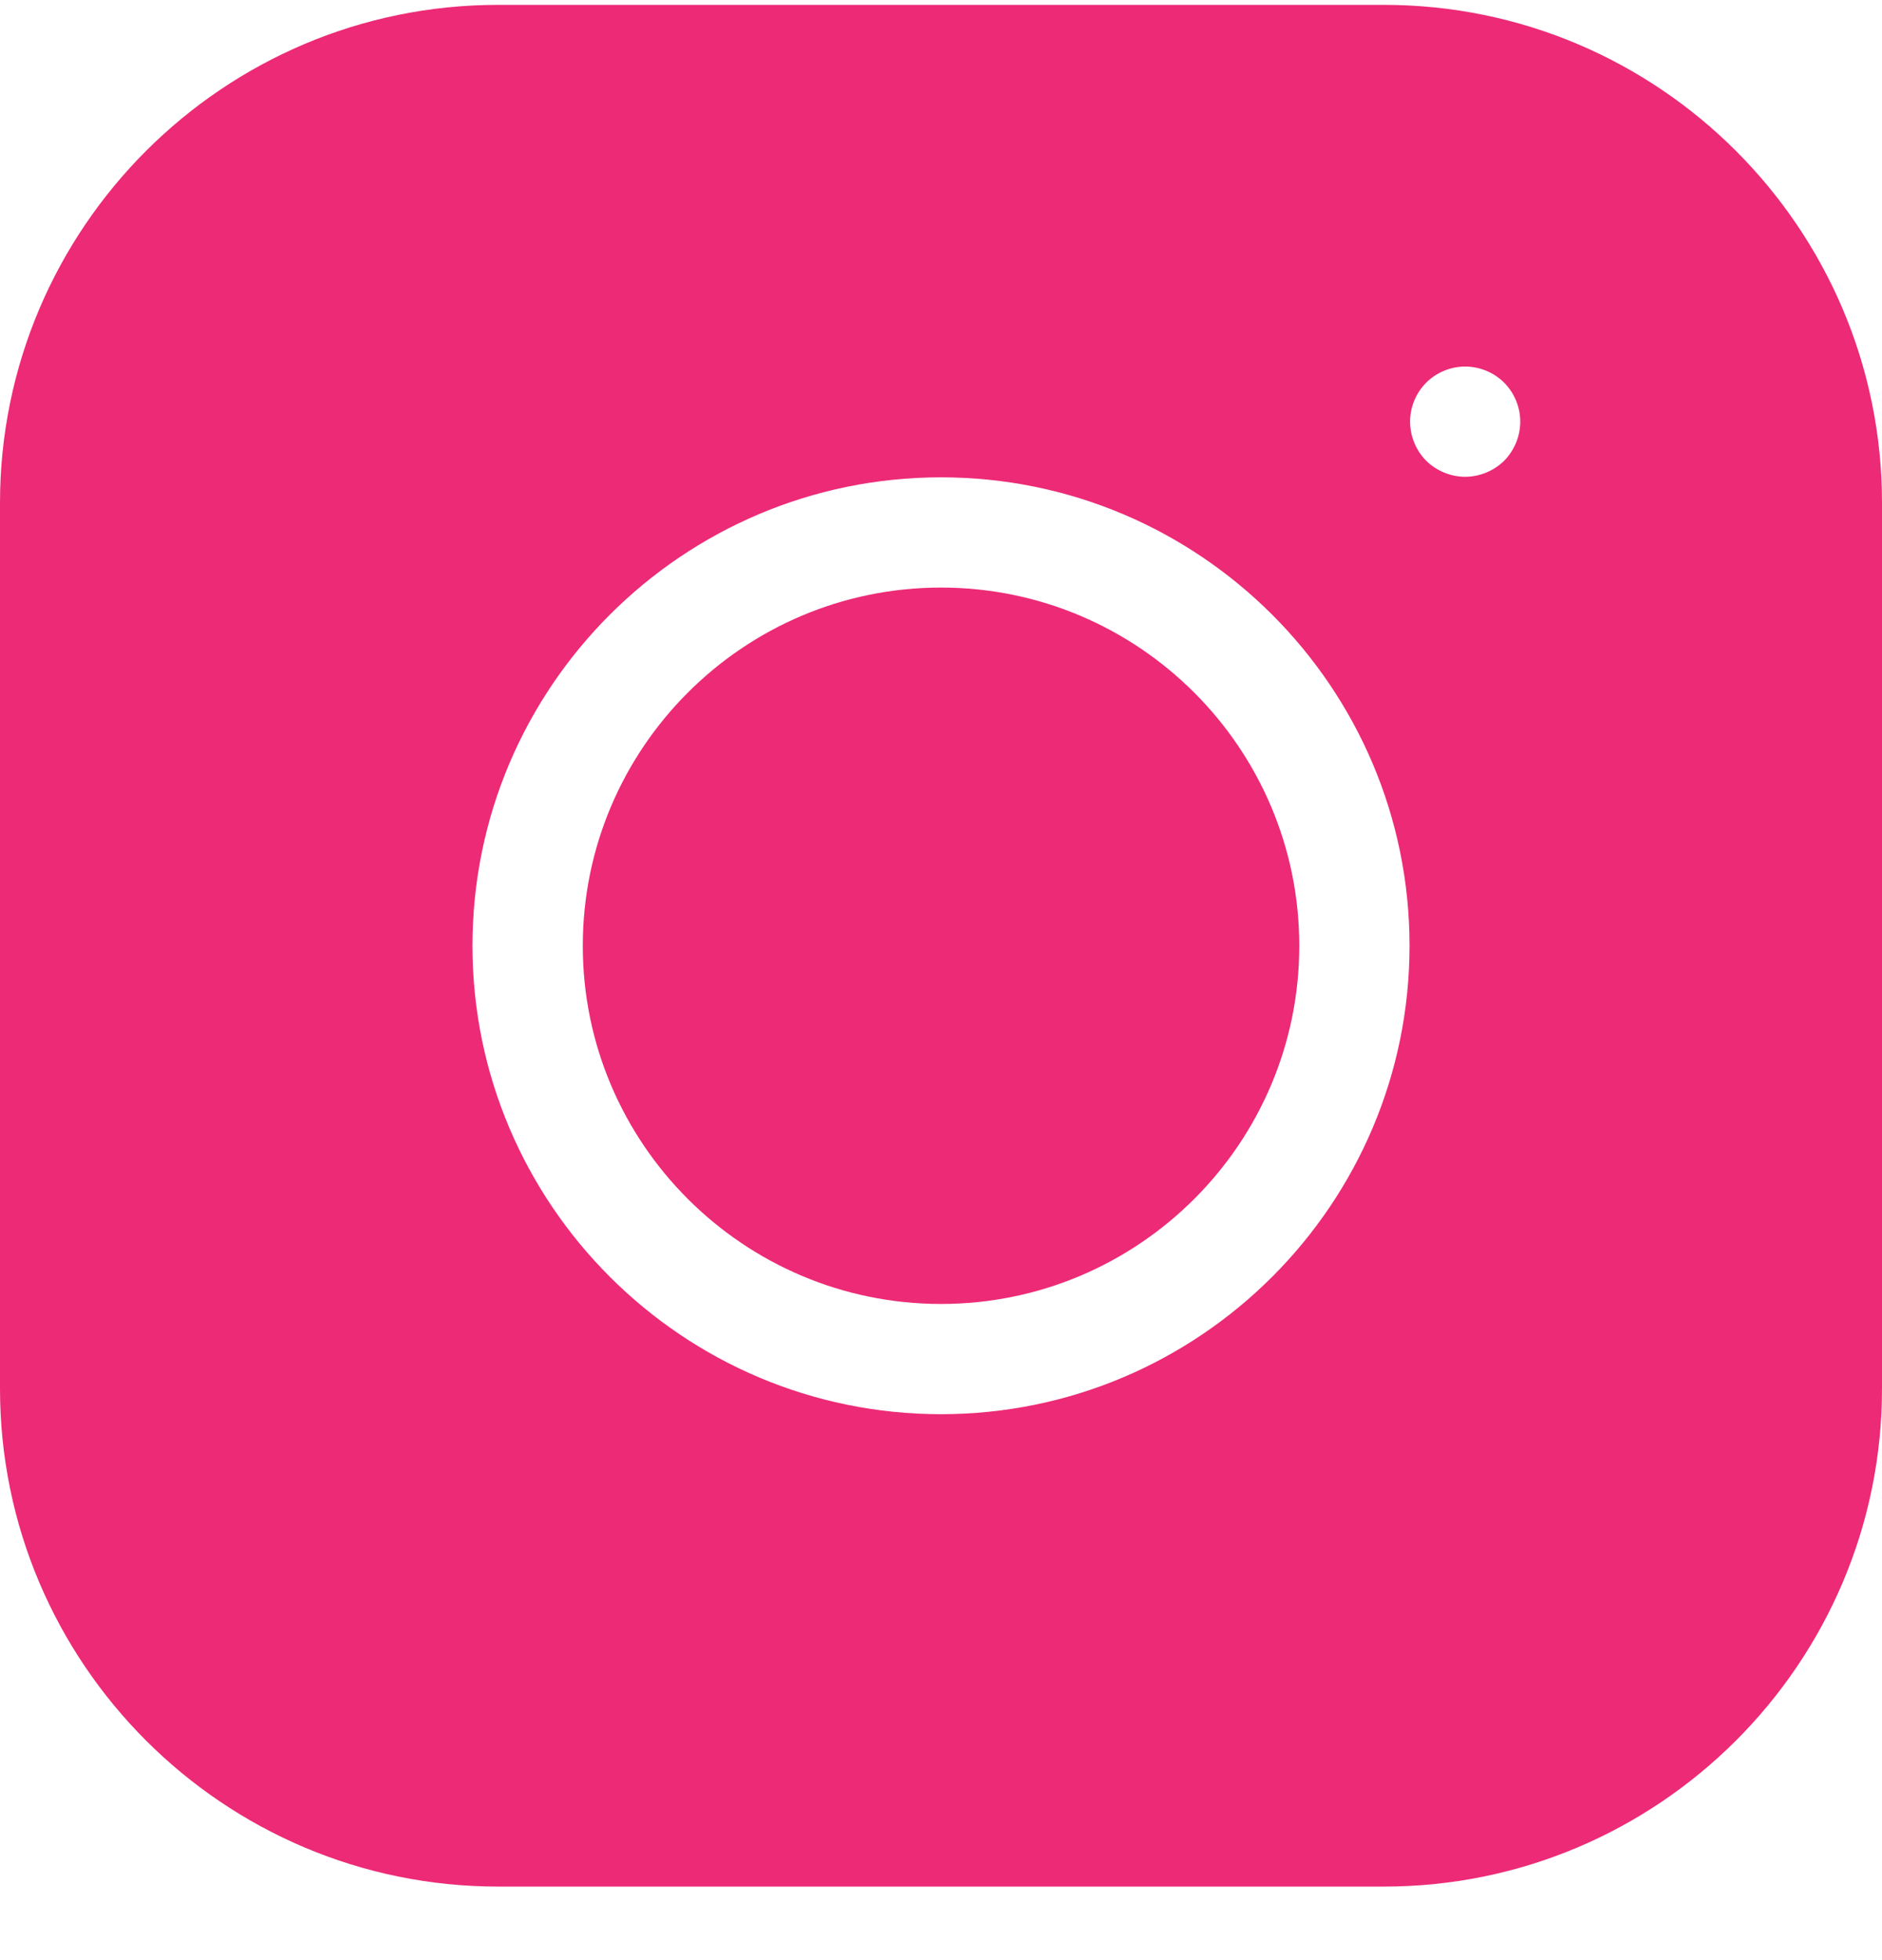 <svg xmlns="http://www.w3.org/2000/svg" fill="none" viewBox="0 0 24 25" height="25" width="24">
<path fill="#ED2A76" d="M12 7.494C9.481 7.494 7.432 9.544 7.432 12.063C7.432 14.582 9.481 16.631 12 16.631C14.52 16.631 16.569 14.582 16.569 12.063C16.569 9.544 14.52 7.494 12 7.494Z"></path>
<path fill="#ED2A76" d="M17.648 0.062H6.352C2.849 0.062 0 2.912 0 6.414V17.711C0 21.213 2.849 24.062 6.352 24.062H17.648C21.151 24.062 24 21.213 24 17.711V6.414C24 2.912 21.151 0.062 17.648 0.062ZM12 18.037C8.706 18.037 6.025 15.357 6.025 12.062C6.025 8.768 8.706 6.088 12 6.088C15.295 6.088 17.975 8.768 17.975 12.062C17.975 15.357 15.295 18.037 12 18.037ZM19.182 5.876C19.051 6.006 18.869 6.081 18.684 6.081C18.5 6.081 18.318 6.006 18.187 5.876C18.056 5.744 17.982 5.563 17.982 5.378C17.982 5.193 18.056 5.012 18.187 4.881C18.318 4.75 18.499 4.675 18.684 4.675C18.869 4.675 19.051 4.75 19.182 4.881C19.312 5.012 19.387 5.193 19.387 5.378C19.387 5.563 19.312 5.744 19.182 5.876Z"></path>
</svg>
